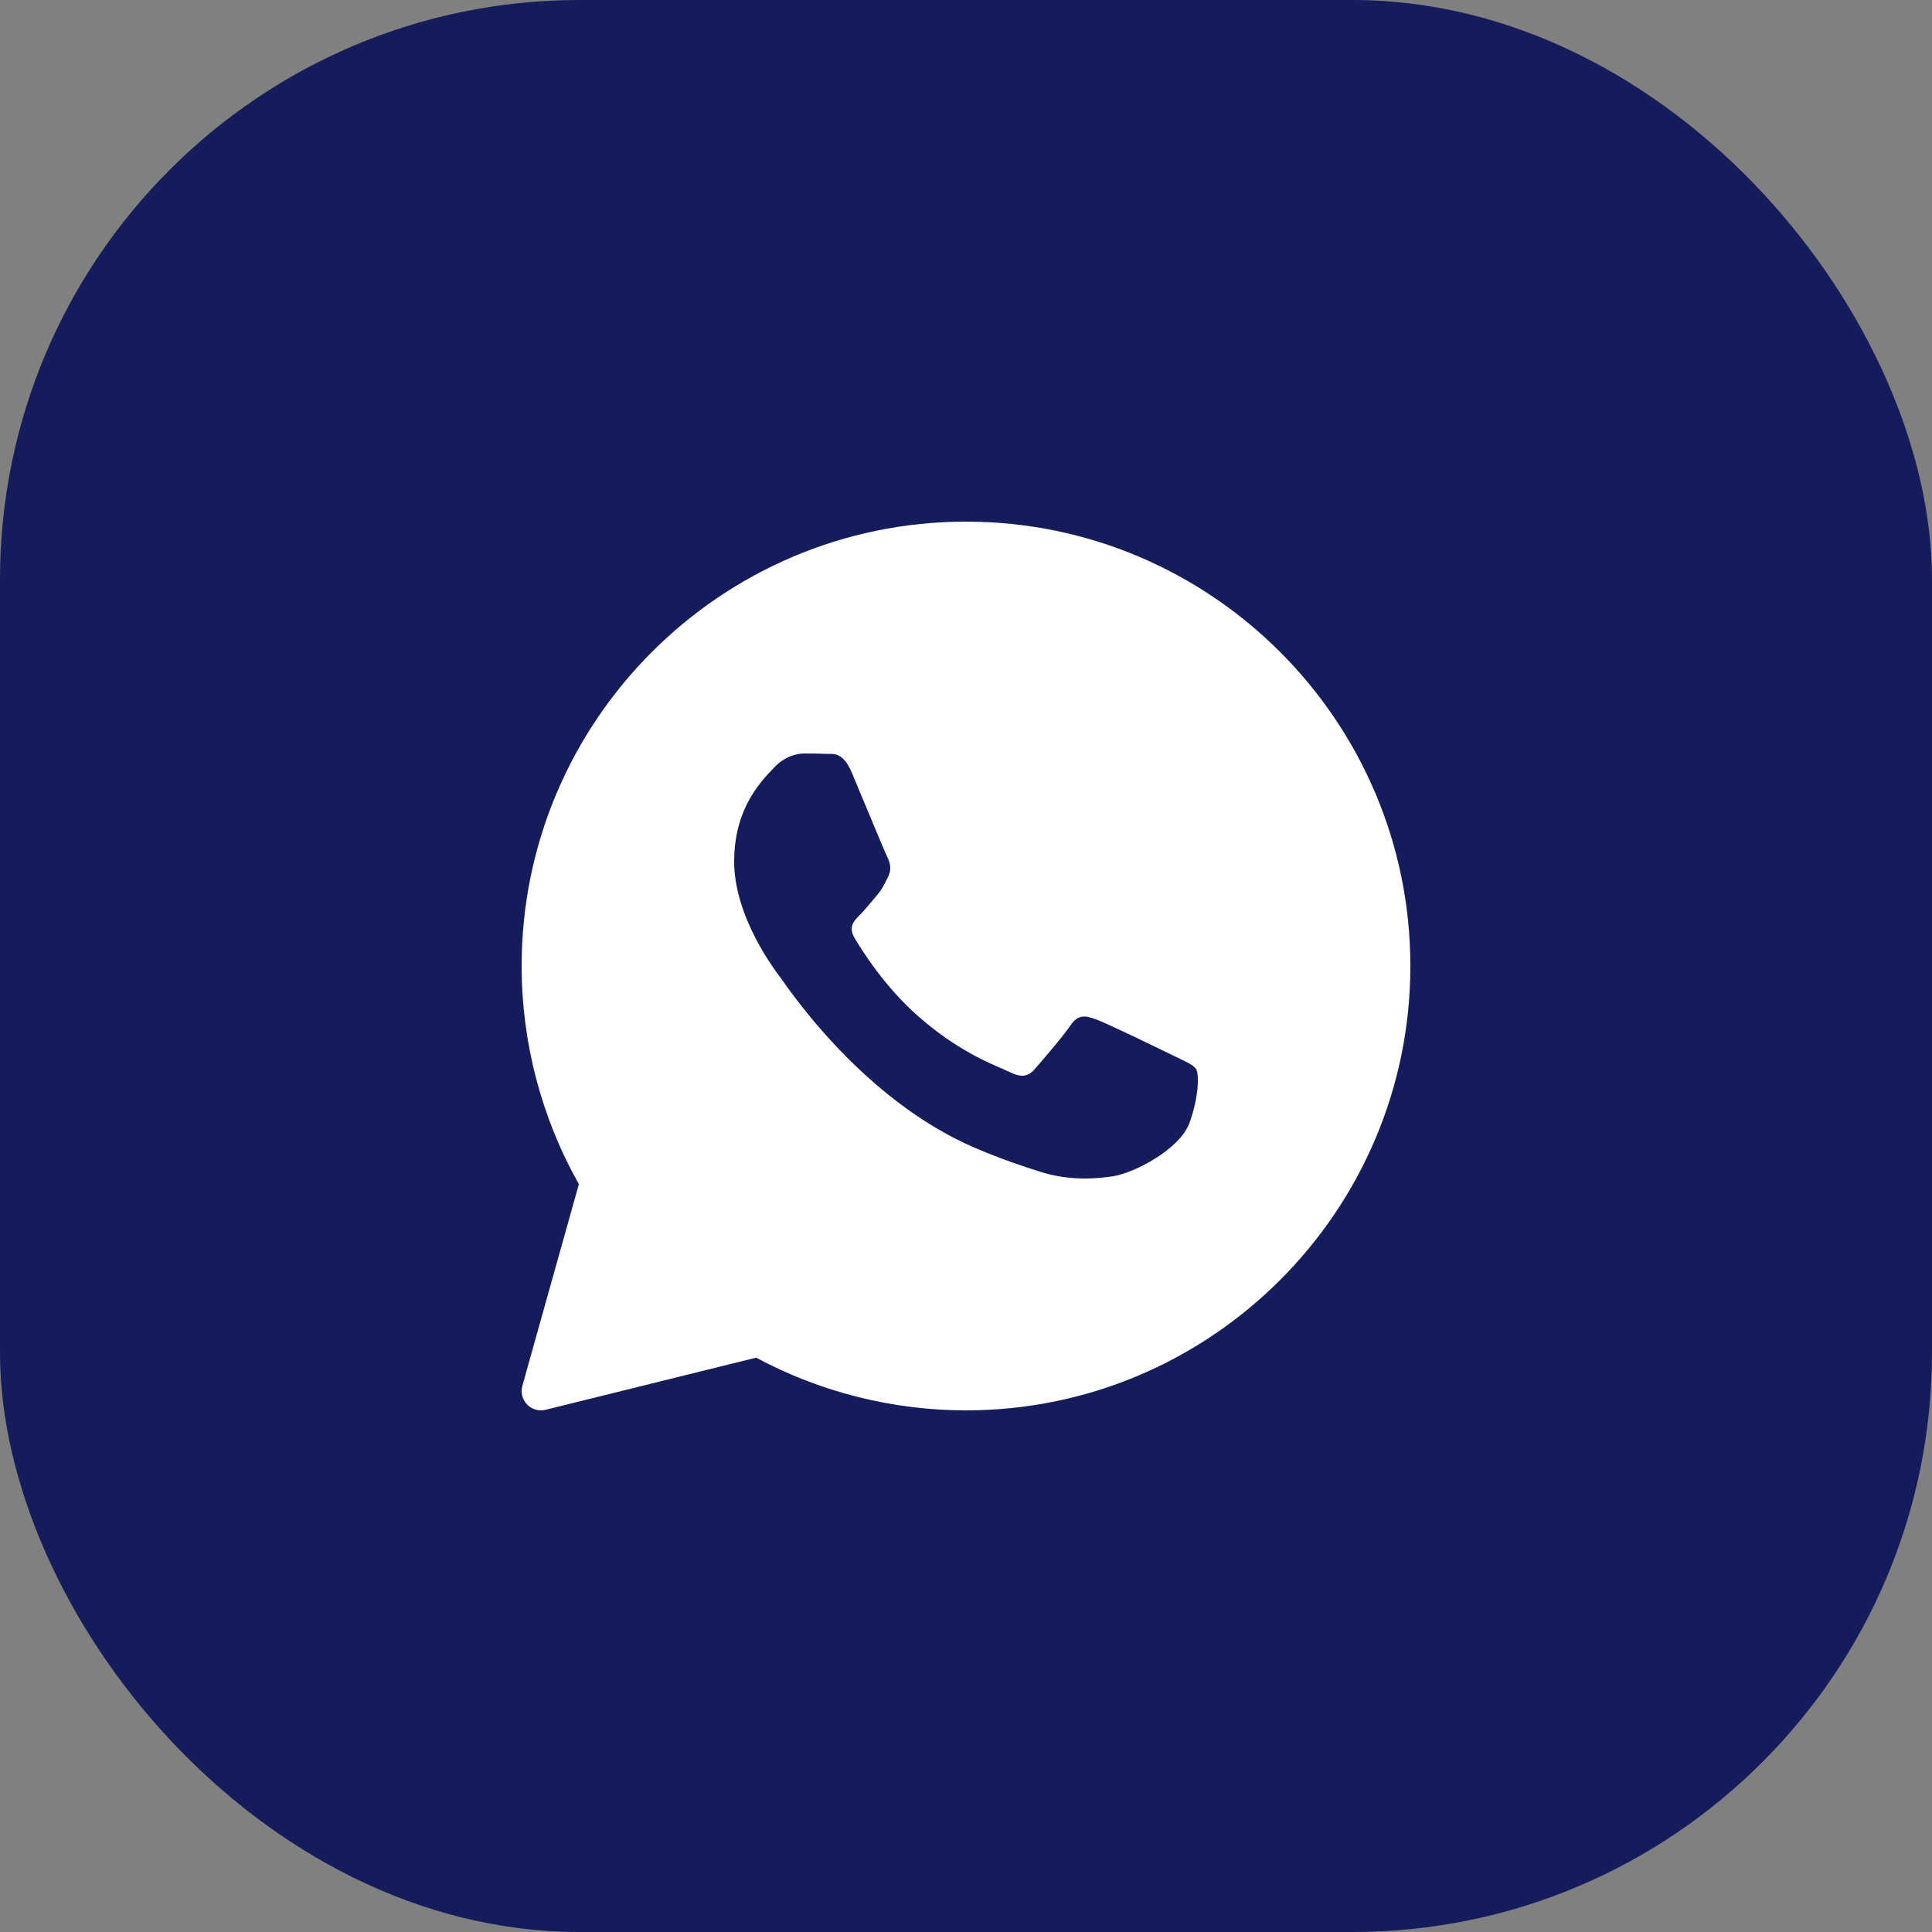 <svg width="40" height="40" viewBox="0 0 40 40" fill="none" xmlns="http://www.w3.org/2000/svg">
<rect x="0" y="0" width="40" height="40" fill="#808080" stroke="none"/>
<rect width="40" height="40" rx="12" fill="#141C5B"/>
<g clip-path="url(#clip0_2685_496)">
<path d="M20 10.8C14.927 10.8 10.8 14.927 10.8 20C10.8 21.584 11.209 23.141 11.985 24.516L10.815 28.692C10.777 28.829 10.814 28.976 10.913 29.078C10.989 29.157 11.093 29.2 11.2 29.2C11.232 29.2 11.264 29.196 11.296 29.188L15.655 28.109C16.985 28.823 18.484 29.2 20 29.2C25.073 29.2 29.2 25.073 29.2 20C29.2 14.927 25.073 10.8 20 10.8ZM24.628 23.246C24.431 23.791 23.487 24.288 23.034 24.355C22.627 24.415 22.111 24.44 21.546 24.263C21.203 24.155 20.763 24.011 20.199 23.771C17.83 22.761 16.283 20.405 16.165 20.249C16.047 20.094 15.2 18.985 15.2 17.837C15.2 16.69 15.81 16.125 16.027 15.892C16.244 15.658 16.499 15.6 16.657 15.6C16.814 15.6 16.972 15.602 17.11 15.608C17.255 15.615 17.45 15.553 17.641 16.009C17.838 16.476 18.311 17.623 18.369 17.741C18.428 17.857 18.467 17.994 18.389 18.149C18.311 18.305 18.271 18.402 18.153 18.539C18.035 18.675 17.905 18.843 17.799 18.947C17.68 19.064 17.557 19.19 17.695 19.423C17.832 19.657 18.306 20.421 19.009 21.039C19.911 21.833 20.672 22.08 20.908 22.197C21.144 22.313 21.282 22.294 21.42 22.138C21.557 21.982 22.01 21.457 22.167 21.224C22.325 20.991 22.482 21.029 22.699 21.107C22.916 21.185 24.077 21.749 24.313 21.865C24.549 21.982 24.706 22.041 24.766 22.138C24.825 22.235 24.825 22.702 24.628 23.246Z" fill="white"/>
</g>
<defs>
<clipPath id="clip0_2685_496">
<rect width="20" height="20" fill="white" transform="translate(10 10)"/>
</clipPath>
</defs>
</svg>
